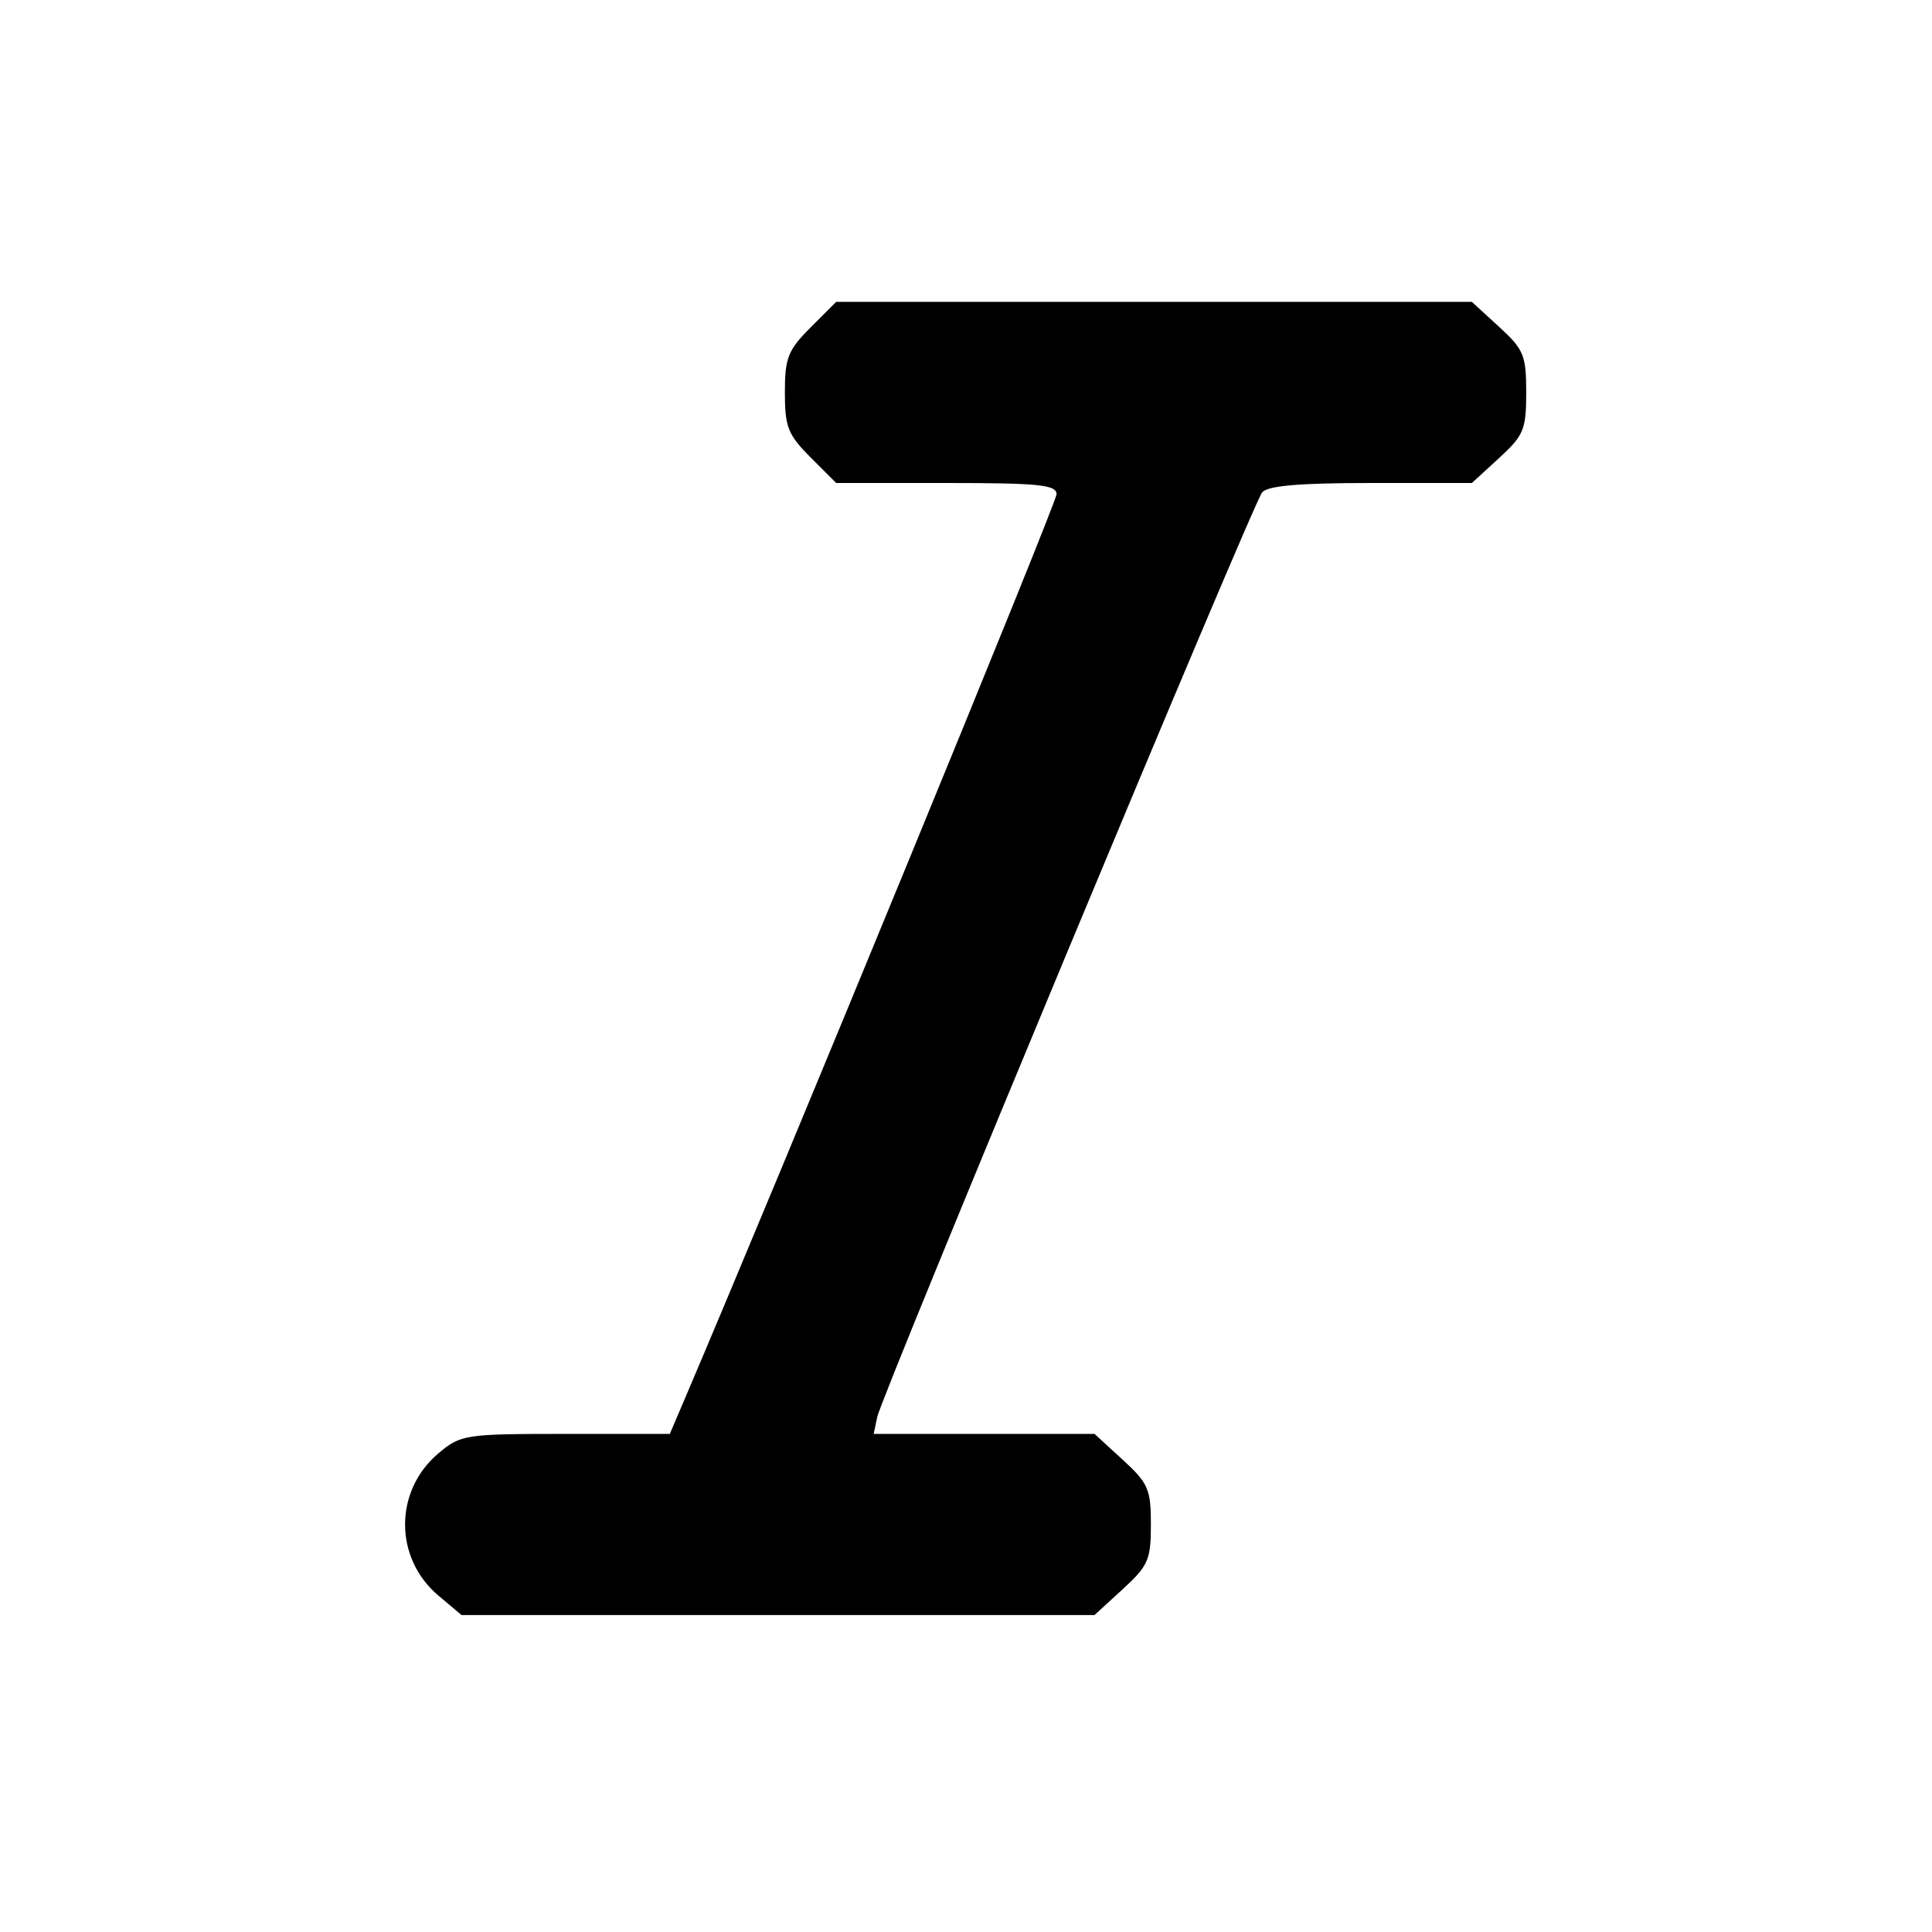 <svg xmlns="http://www.w3.org/2000/svg" width="16" height="16" viewBox="0 0 256 256" version="1.1"><path d="M 107.400 43.400 C 104.405 46.395, 104 47.420, 104 52 C 104 56.580, 104.405 57.605, 107.400 60.600 L 110.800 64 125.400 64 C 137.669 64, 140 64.238, 140 65.490 C 140 66.628, 103.515 155.401, 90.780 185.250 L 88.754 190 74.954 190 C 61.600 190, 61.055 190.083, 58.106 192.564 C 52.197 197.536, 52.197 206.464, 58.106 211.436 L 61.153 214 103.091 214 L 145.029 214 148.765 210.577 C 152.152 207.472, 152.500 206.674, 152.500 202 C 152.500 197.326, 152.152 196.528, 148.765 193.423 L 145.029 190 130.398 190 L 115.767 190 116.241 187.750 C 116.879 184.728, 165.954 66.839, 167.236 65.250 C 167.952 64.362, 172.128 64, 181.637 64 L 195.029 64 198.630 60.700 C 201.912 57.692, 202.231 56.923, 202.231 52 C 202.231 47.077, 201.912 46.308, 198.630 43.300 L 195.029 40 152.915 40 L 110.800 40 107.400 43.400" stroke="none" fill="#000000" fill-rule="evenodd"/></svg>

